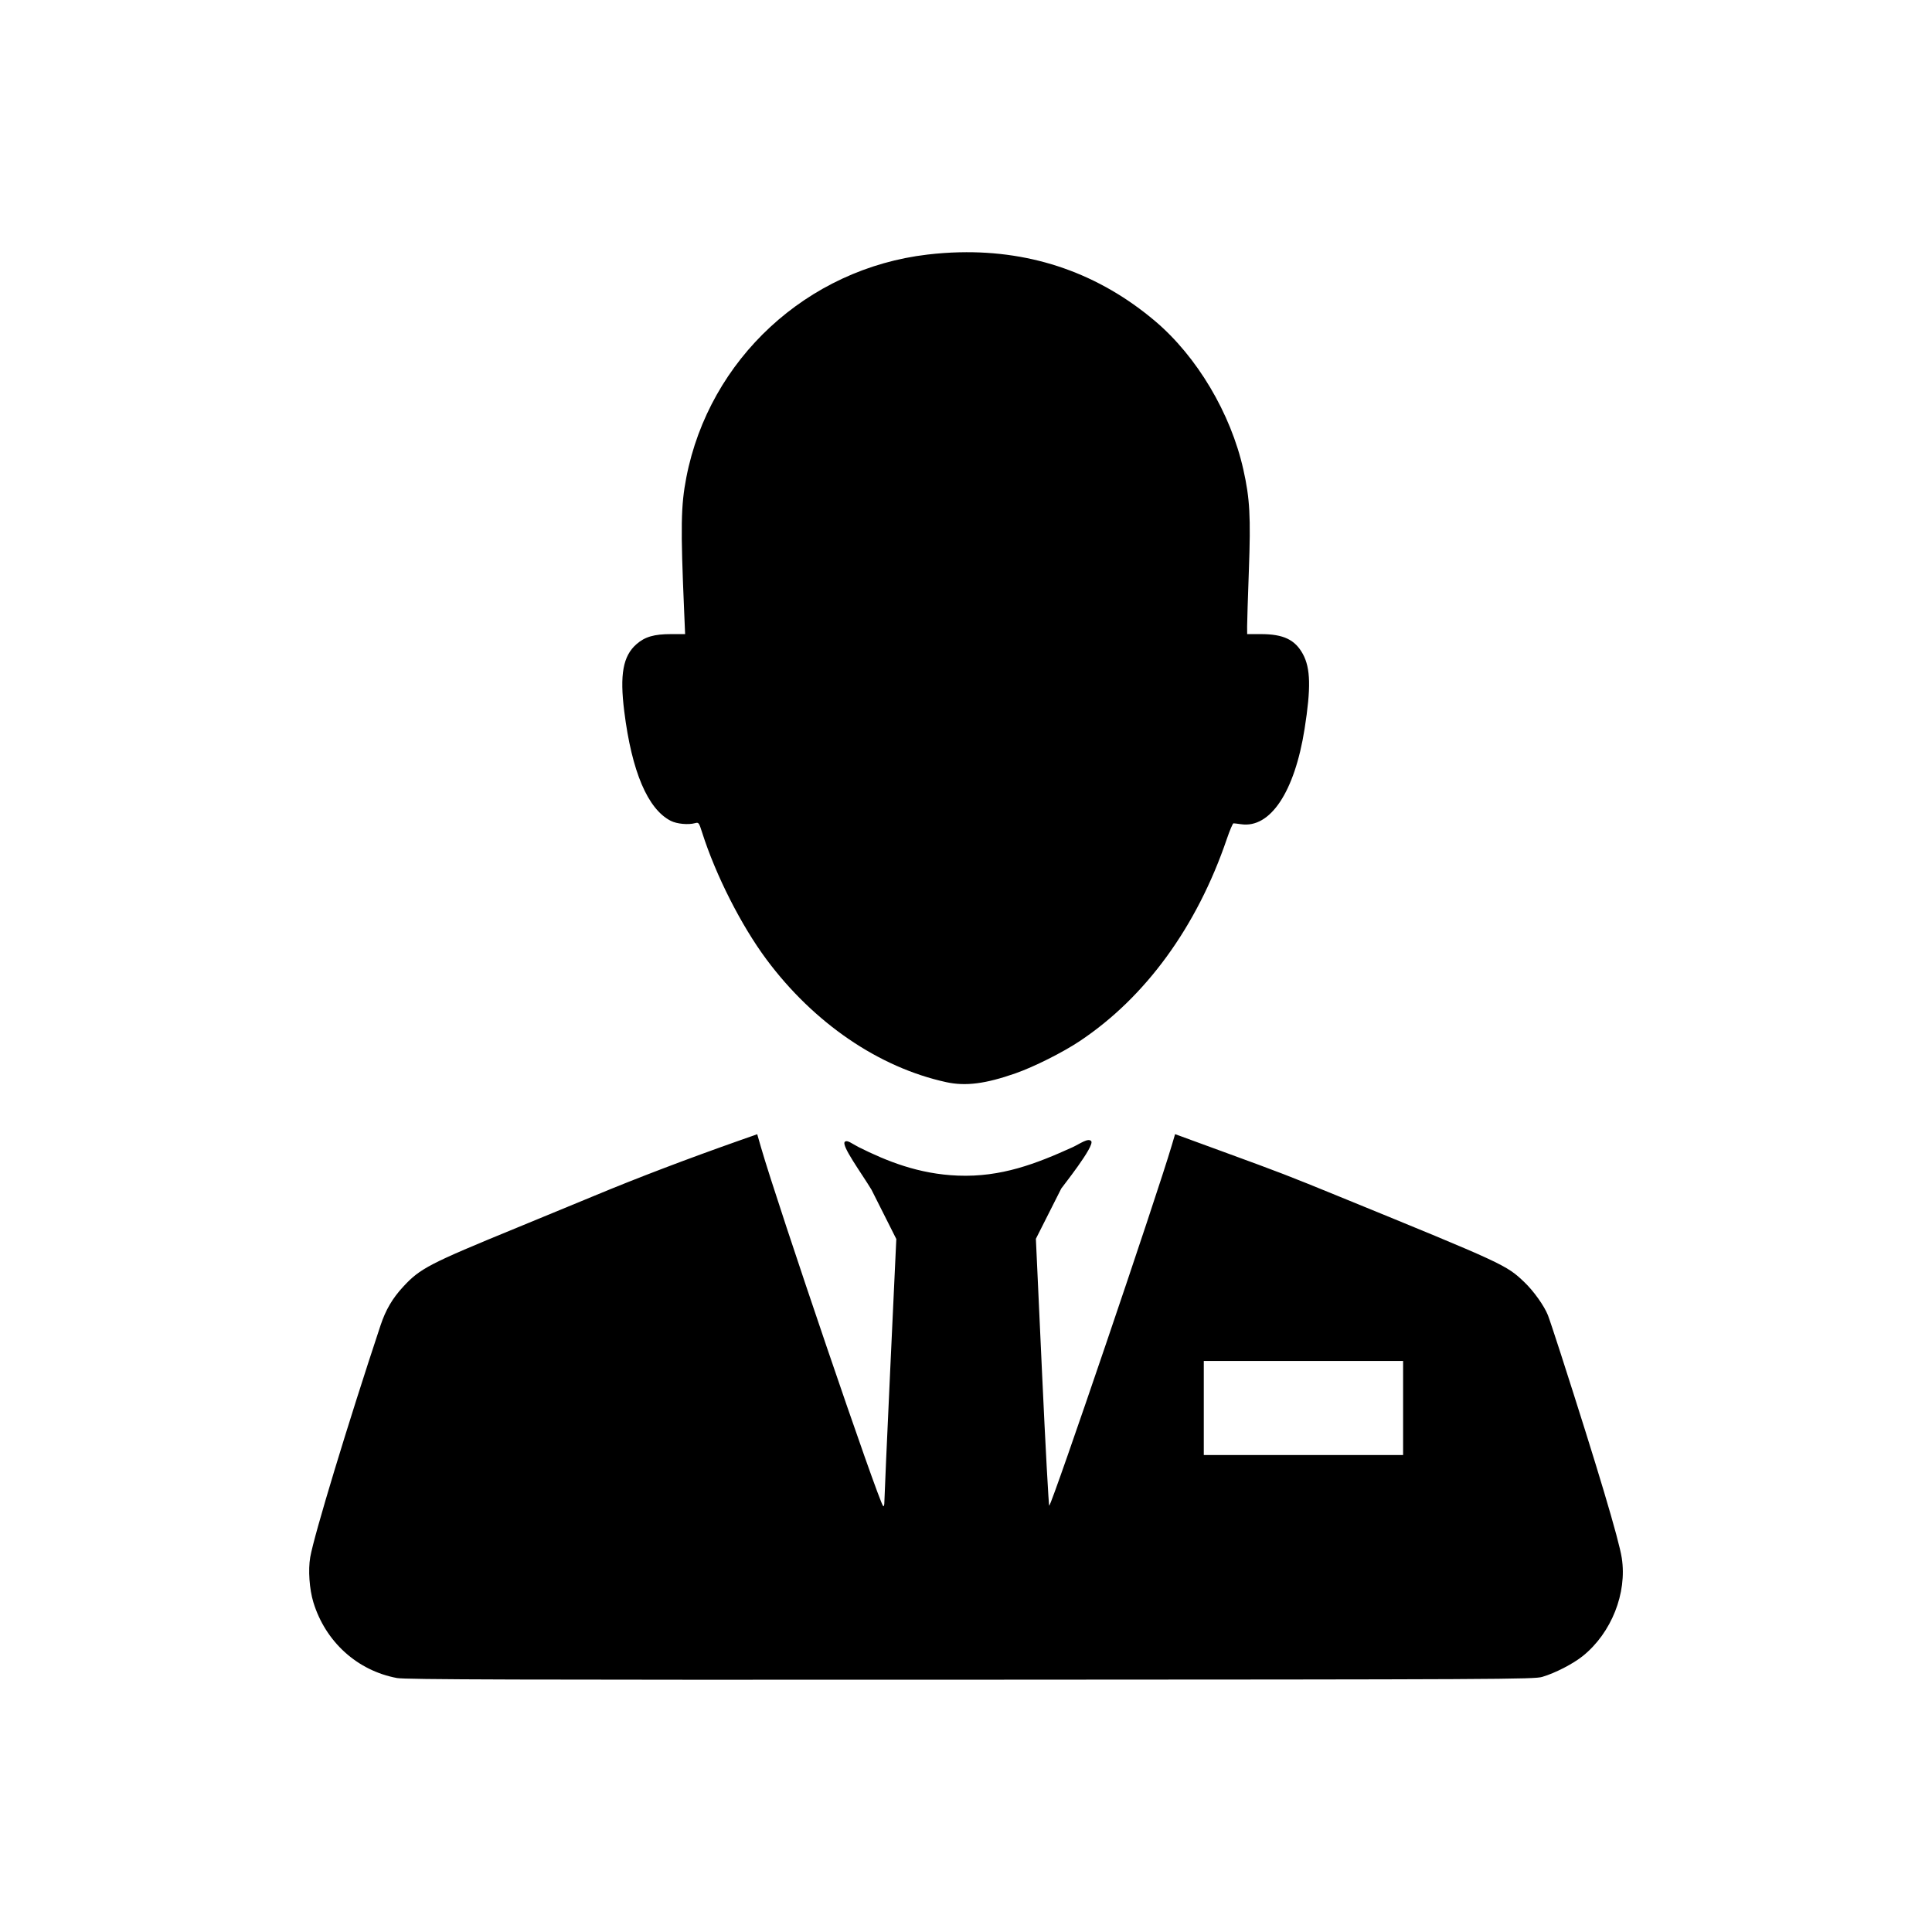 <?xml version="1.0" encoding="UTF-8"?>
<!-- Uploaded to: SVG Repo, www.svgrepo.com, Generator: SVG Repo Mixer Tools -->
<svg fill="#000000" width="800px" height="800px" version="1.1" viewBox="144 144 512 512" xmlns="http://www.w3.org/2000/svg">
 <path d="m398.29 210.86c-2.785 0.066-5.617 0.266-8.48 0.602-31.918 3.734-57.844 27.695-63.93 59.09-1.445 7.465-1.535 13.051-0.582 35.219l0.266 6.277-3.641-0.004c-4.59 0-7.016 0.703-9.27 2.688-3.551 3.125-4.438 8.035-3.219 17.781 1.996 15.973 6.215 25.898 12.328 29.02 1.609 0.82 4.641 1.109 6.445 0.609 0.945-0.262 1.031-0.148 1.879 2.519 3.59 11.281 10.34 24.59 17.043 33.605 12.551 16.867 29.785 28.633 47.645 32.52 5.125 1.117 10.41 0.438 18.352-2.344 4.879-1.707 12.5-5.527 16.992-8.52 17.477-11.645 31.07-30.316 38.996-53.559 0.781-2.293 1.578-4.168 1.77-4.172 0.191-0.004 1.09 0.102 1.996 0.234 7.754 1.164 14.215-8.535 16.855-25.289 1.703-10.812 1.59-16.047-0.453-19.797-2.086-3.832-5.172-5.293-11.148-5.293h-3.621l-0.012-2.027c-0.004-1.113 0.207-7.773 0.461-14.789 0.523-14.34 0.27-19.074-1.465-26.812-3.336-14.891-12.285-29.934-23.379-39.32-14.828-12.543-32.332-18.691-51.836-18.234zm57.121 233.7-0.875 2.953c-4.019 13.625-31.516 94.496-32.473 95.508-0.145 0.156-1.008-15.691-1.91-35.219l-1.633-35.504 6.731-13.332c0.133-0.266 9.004-11.344 7.922-12.566-0.805-0.906-2.938 0.699-4.922 1.625-9.68 4.387-18.926 7.973-30.375 7.527-10.434-0.406-18.902-3.84-26.352-7.566-1.75-0.898-2.957-1.953-3.621-1.406-1.082 0.891 4.402 8.309 7.055 12.715l6.574 13.059-1.586 34.035c-0.871 18.723-1.578 34.723-1.574 35.562 0.004 0.891-0.137 1.375-0.336 1.16-1.266-1.383-27.875-79.531-32.352-95.016l-1.012-3.512-4.676 1.645c-14.059 4.961-27.355 10.027-38.355 14.613-3.769 1.57-13.109 5.426-20.754 8.562-23.148 9.496-25.527 10.723-30.012 15.566-2.891 3.121-4.664 6.164-6.043 10.312-8.637 26.023-17.605 55.59-18.617 61.391-0.586 3.371-0.227 8.488 0.836 11.965 3.207 10.469 11.648 18.113 22.168 20.062 2.191 0.406 30.996 0.496 151.94 0.441 141.2-0.059 149.36-0.105 151.55-0.746 3.426-1.004 8.188-3.461 10.805-5.578 7.543-6.102 11.715-16.637 10.273-25.93-0.77-4.961-6.418-23.859-16.254-54.387-1.492-4.625-2.981-9.102-3.316-9.949-0.98-2.481-3.789-6.422-6.238-8.758-4.805-4.582-5.293-4.809-49.043-22.691-13.789-5.637-15.371-6.242-30.594-11.809zm7.606 60.102h52.82v24.934l-52.82 0.004z"/>
</svg>